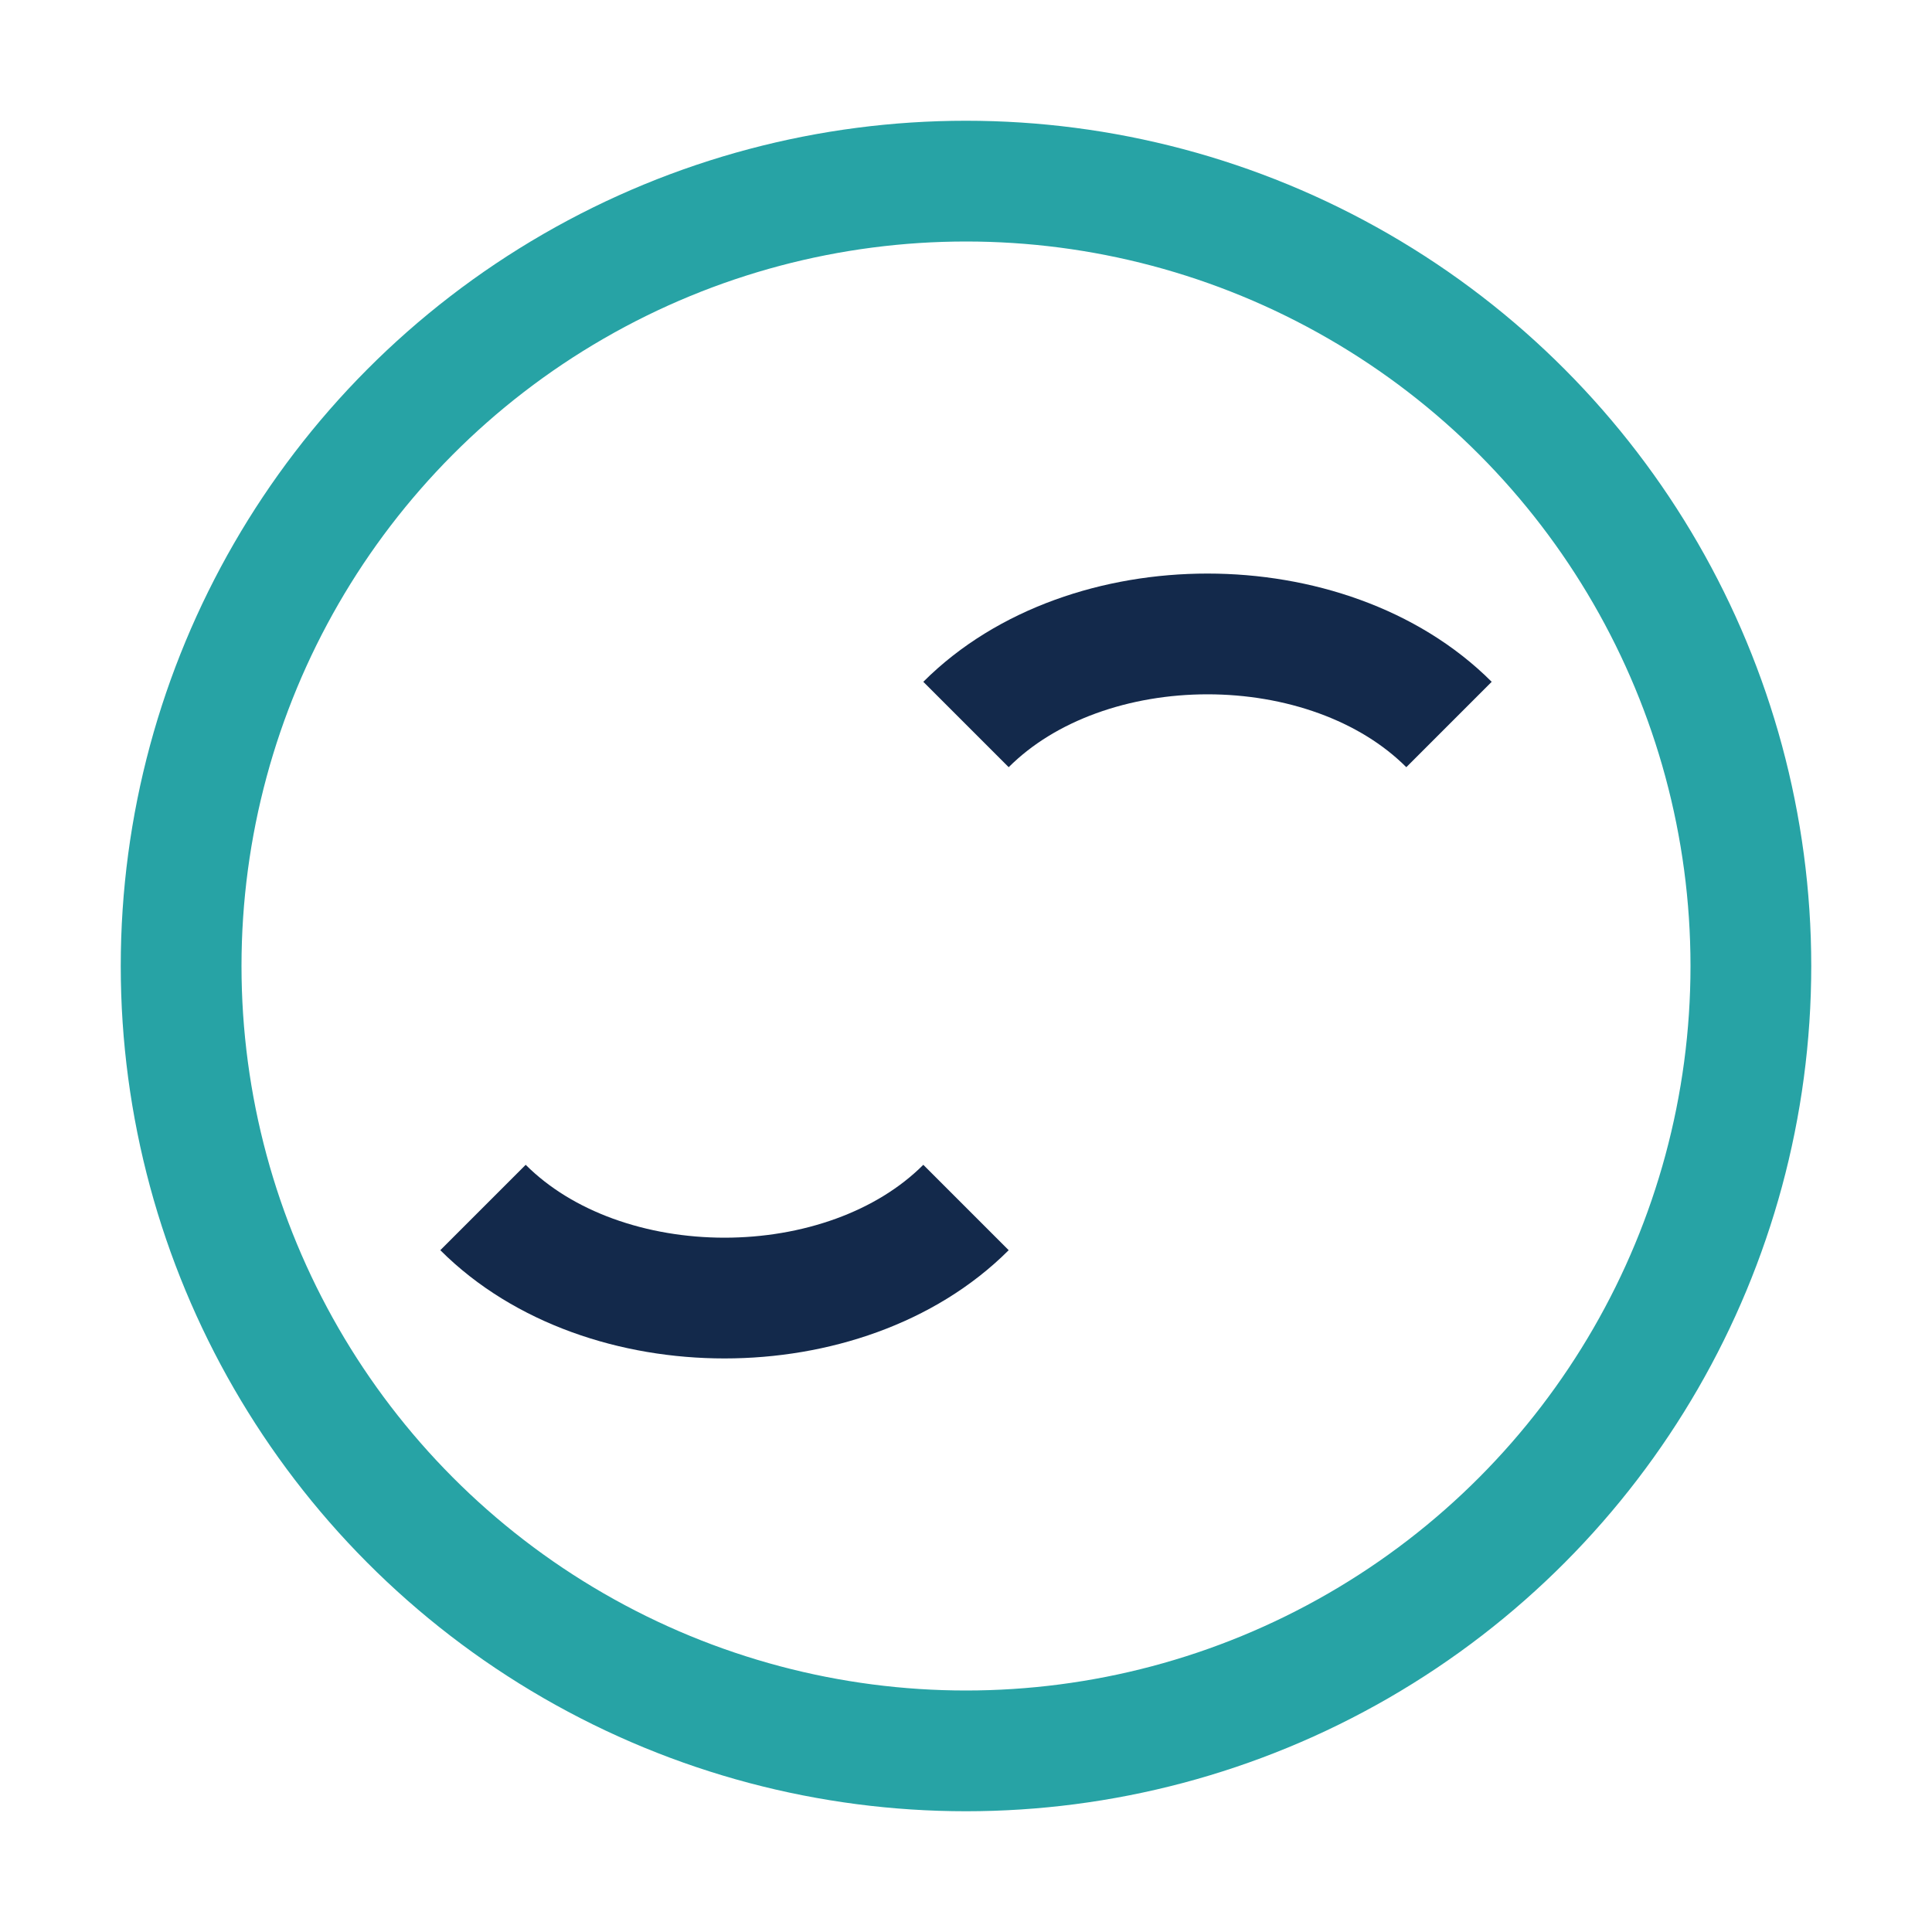 <?xml version="1.0" encoding="UTF-8"?>
<svg xmlns="http://www.w3.org/2000/svg" width="32" height="32" viewBox="0 0 32 32"><circle cx="16" cy="16" r="13" fill="none" stroke="#27A3A5" stroke-width="2"/><path d="M8 20c2 2 6 2 8 0m0-8c2-2 6-2 8 0" stroke="#13294B" stroke-width="2" fill="none"/></svg>
